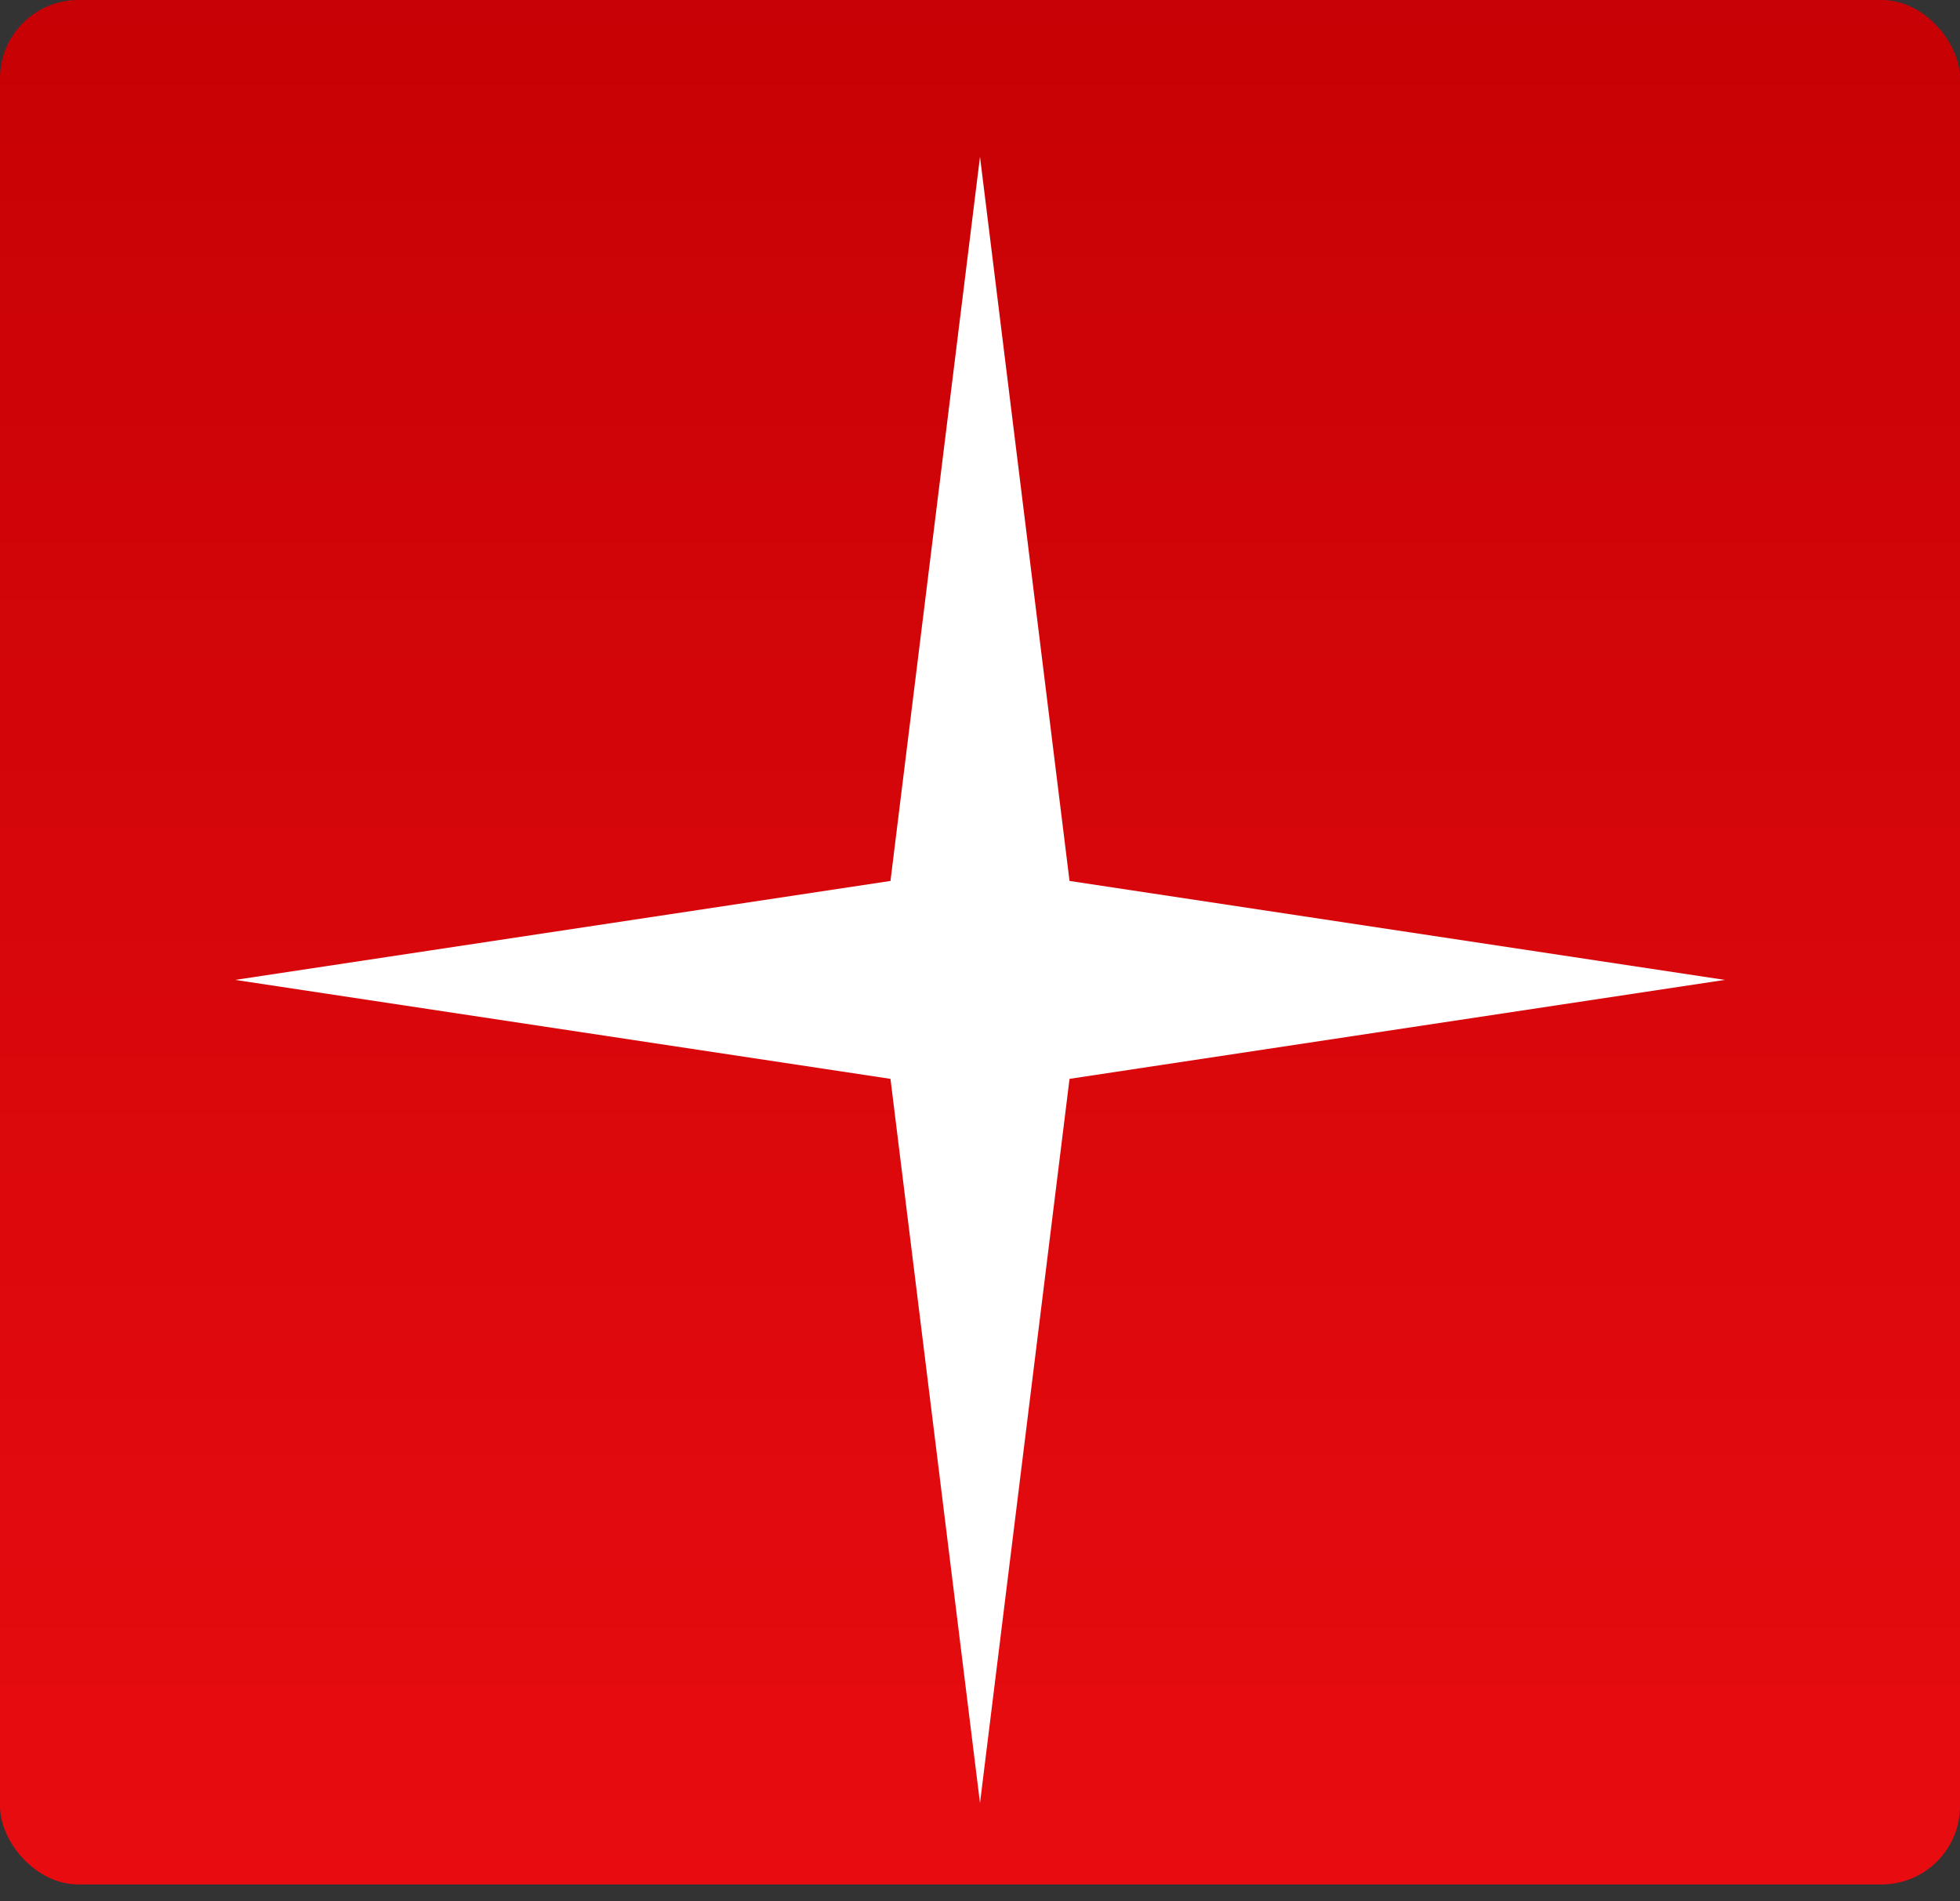 <?xml version="1.0" encoding="UTF-8"?> <svg xmlns="http://www.w3.org/2000/svg" width="100" height="97" viewBox="0 0 100 97" fill="none"><rect x="0" y="0" width="100" height="97" fill="#333333" stroke="none"/> <rect width="100" height="96.154" rx="4" fill="url(#paint0_linear_137_60)"></rect> <path d="M50 8L54.568 44.951L88 50L54.568 55.049L50 92L45.432 55.049L12 50L45.432 44.951L50 8Z" fill="white"></path> <defs> <linearGradient id="paint0_linear_137_60" x1="50" y1="0" x2="50" y2="96.154" gradientUnits="userSpaceOnUse"> <stop stop-color="#A00003"></stop> <stop offset="0" stop-color="#C70105"></stop> <stop offset="1" stop-color="#E80C10"></stop> </linearGradient> </defs> </svg> 